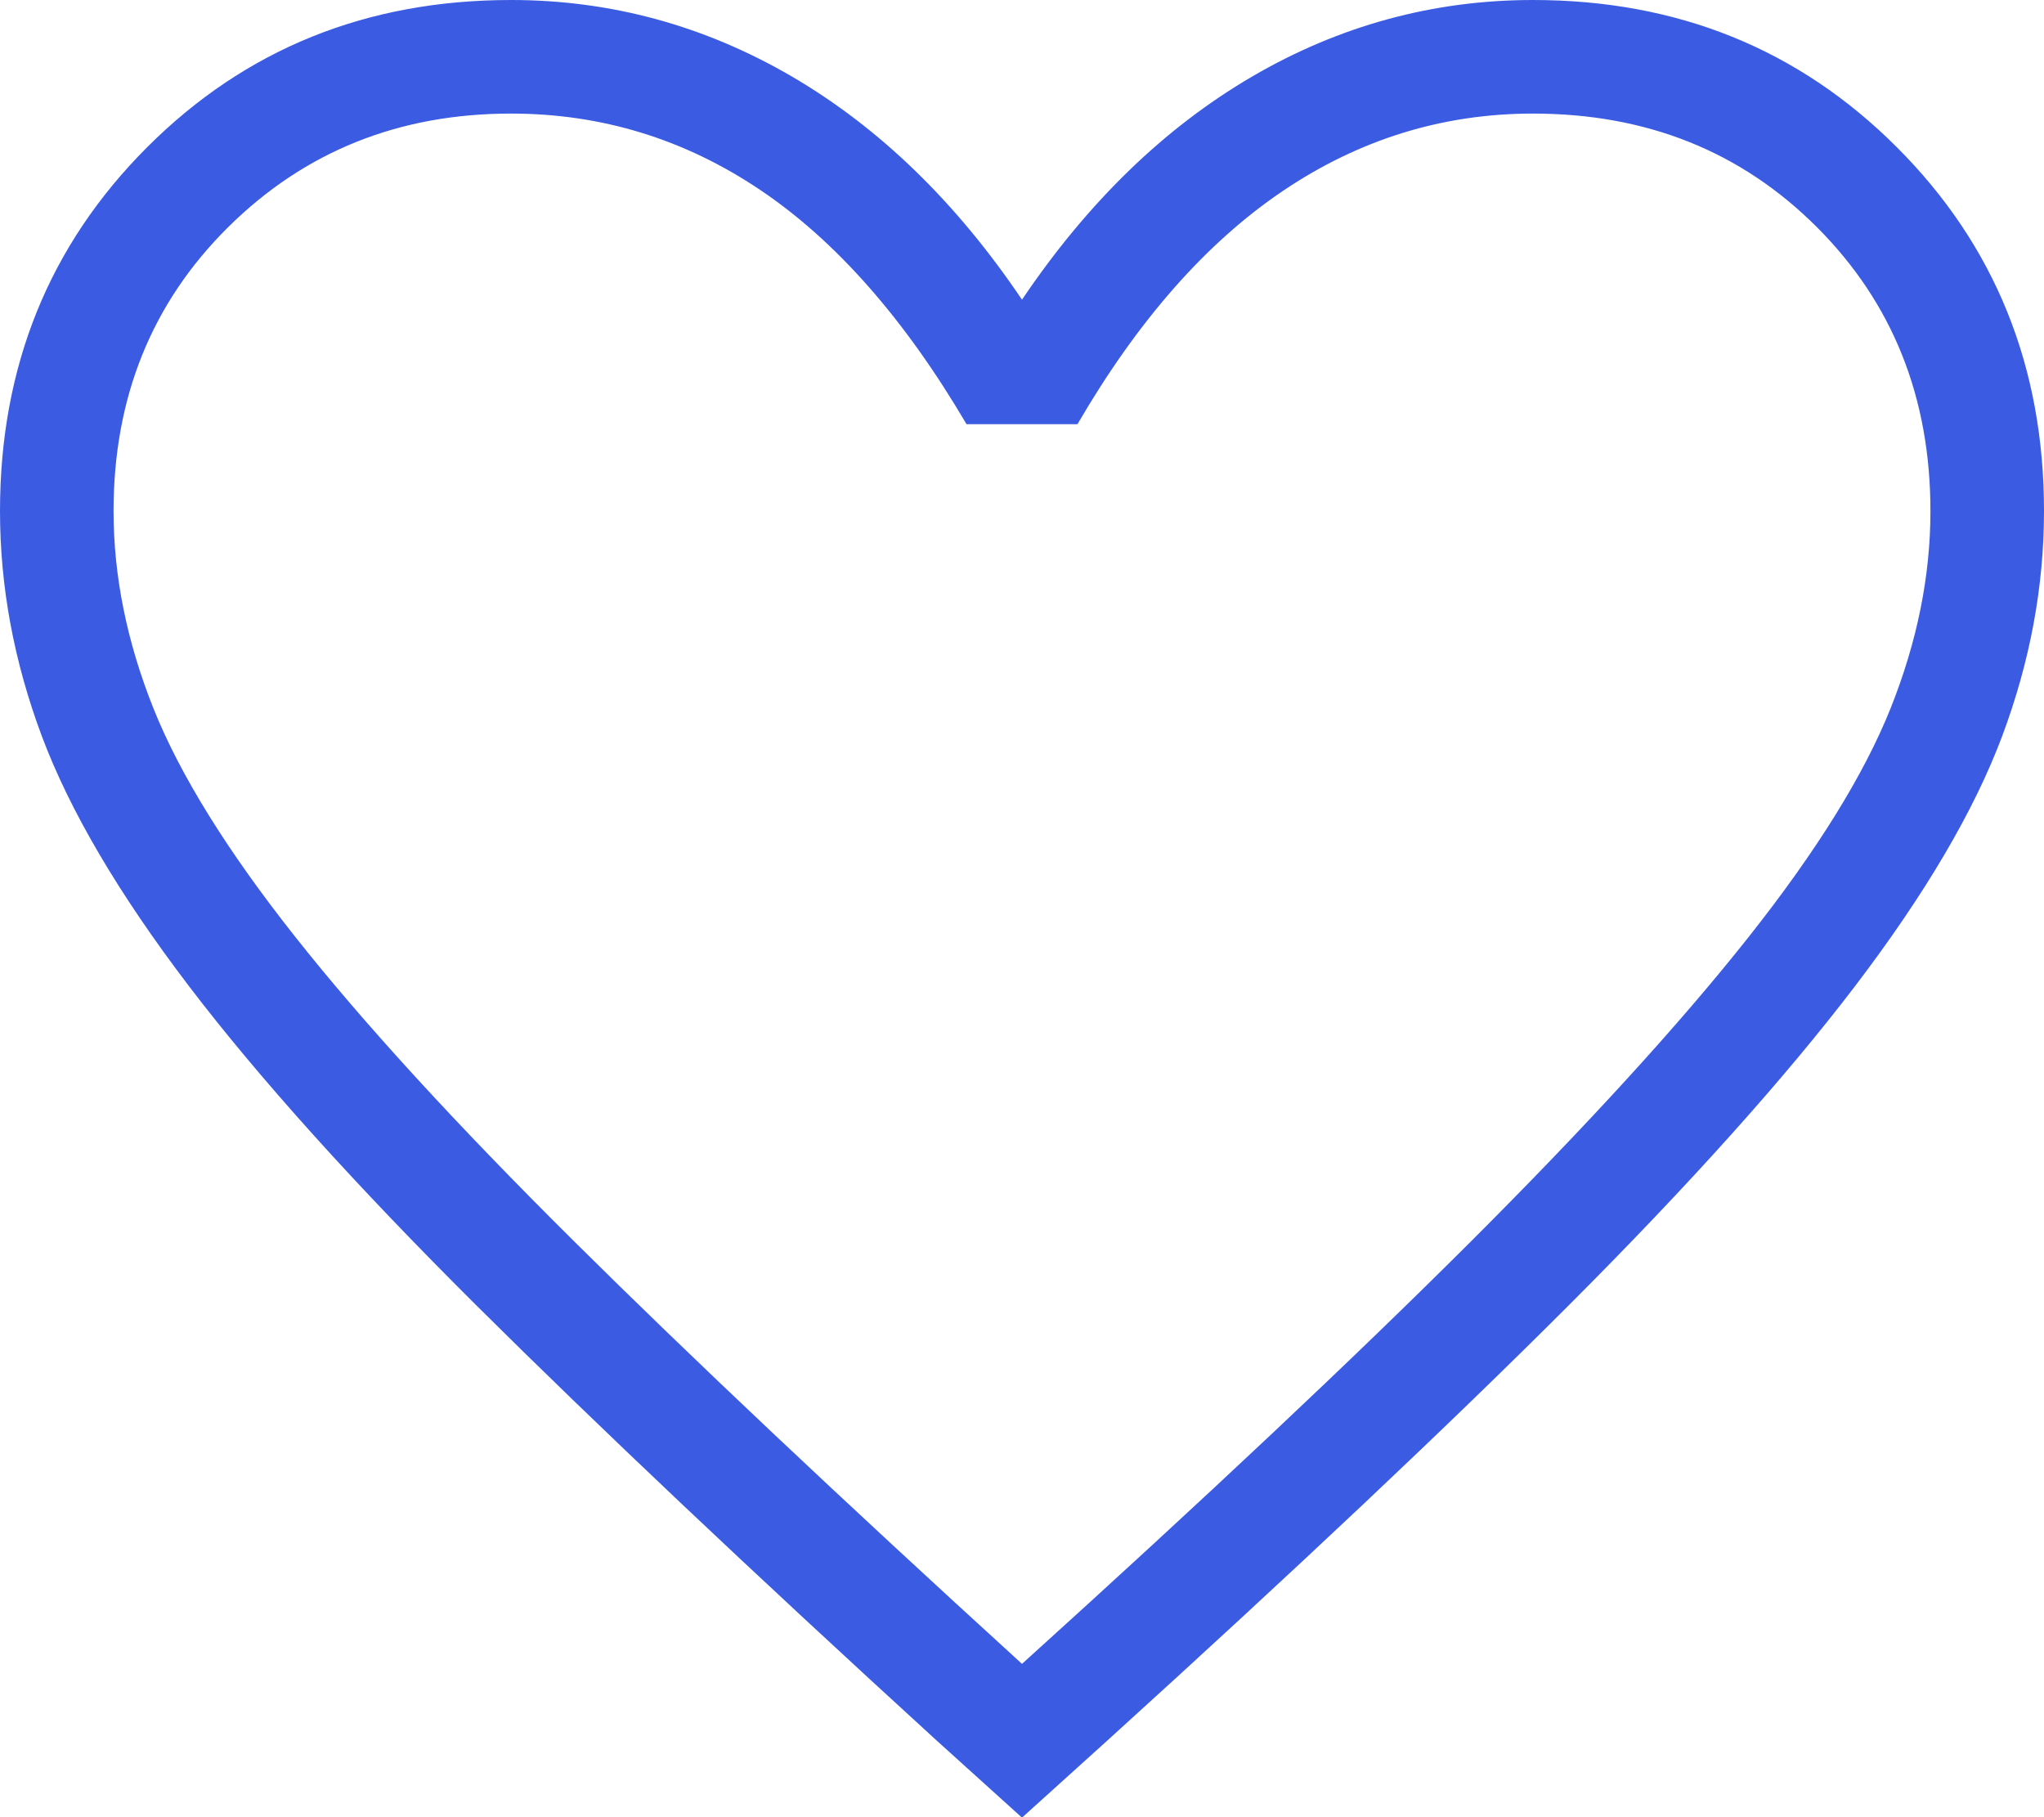 <svg width="27" height="24" viewBox="0 0 27 24" fill="none" xmlns="http://www.w3.org/2000/svg">
<path d="M13.5 24.006L12.363 22.979C9.915 20.742 7.89 18.828 6.288 17.236C4.687 15.643 3.422 14.239 2.495 13.023C1.568 11.806 0.921 10.706 0.552 9.721C0.184 8.737 0 7.746 0 6.75C0 4.842 0.648 3.24 1.944 1.944C3.24 0.648 4.842 0 6.75 0C8.069 0 9.307 0.338 10.463 1.012C11.618 1.688 12.631 2.669 13.5 3.958C14.369 2.669 15.382 1.688 16.538 1.012C17.693 0.338 18.931 0 20.25 0C22.158 0 23.76 0.648 25.056 1.944C26.352 3.24 27 4.842 27 6.75C27 7.746 26.816 8.737 26.448 9.721C26.079 10.706 25.432 11.806 24.505 13.023C23.578 14.239 22.318 15.643 20.726 17.236C19.134 18.828 17.104 20.742 14.637 22.979L13.5 24.006ZM13.5 21.975C15.9 19.806 17.875 17.948 19.425 16.401C20.975 14.853 22.2 13.511 23.1 12.373C24 11.236 24.625 10.228 24.975 9.351C25.325 8.473 25.5 7.606 25.5 6.75C25.5 5.25 25 4 24 3C23 2 21.75 1.5 20.25 1.5C19.056 1.5 17.954 1.841 16.944 2.523C15.935 3.204 15.031 4.231 14.233 5.602H12.767C11.95 4.212 11.041 3.18 10.041 2.508C9.041 1.836 7.944 1.5 6.75 1.5C5.269 1.5 4.024 2 3.014 3C2.005 4 1.5 5.25 1.5 6.75C1.5 7.606 1.675 8.473 2.025 9.351C2.375 10.228 3 11.236 3.9 12.373C4.8 13.511 6.025 14.848 7.575 16.386C9.125 17.924 11.1 19.787 13.5 21.975Z" fill="#3B5CE2"/>
</svg>
